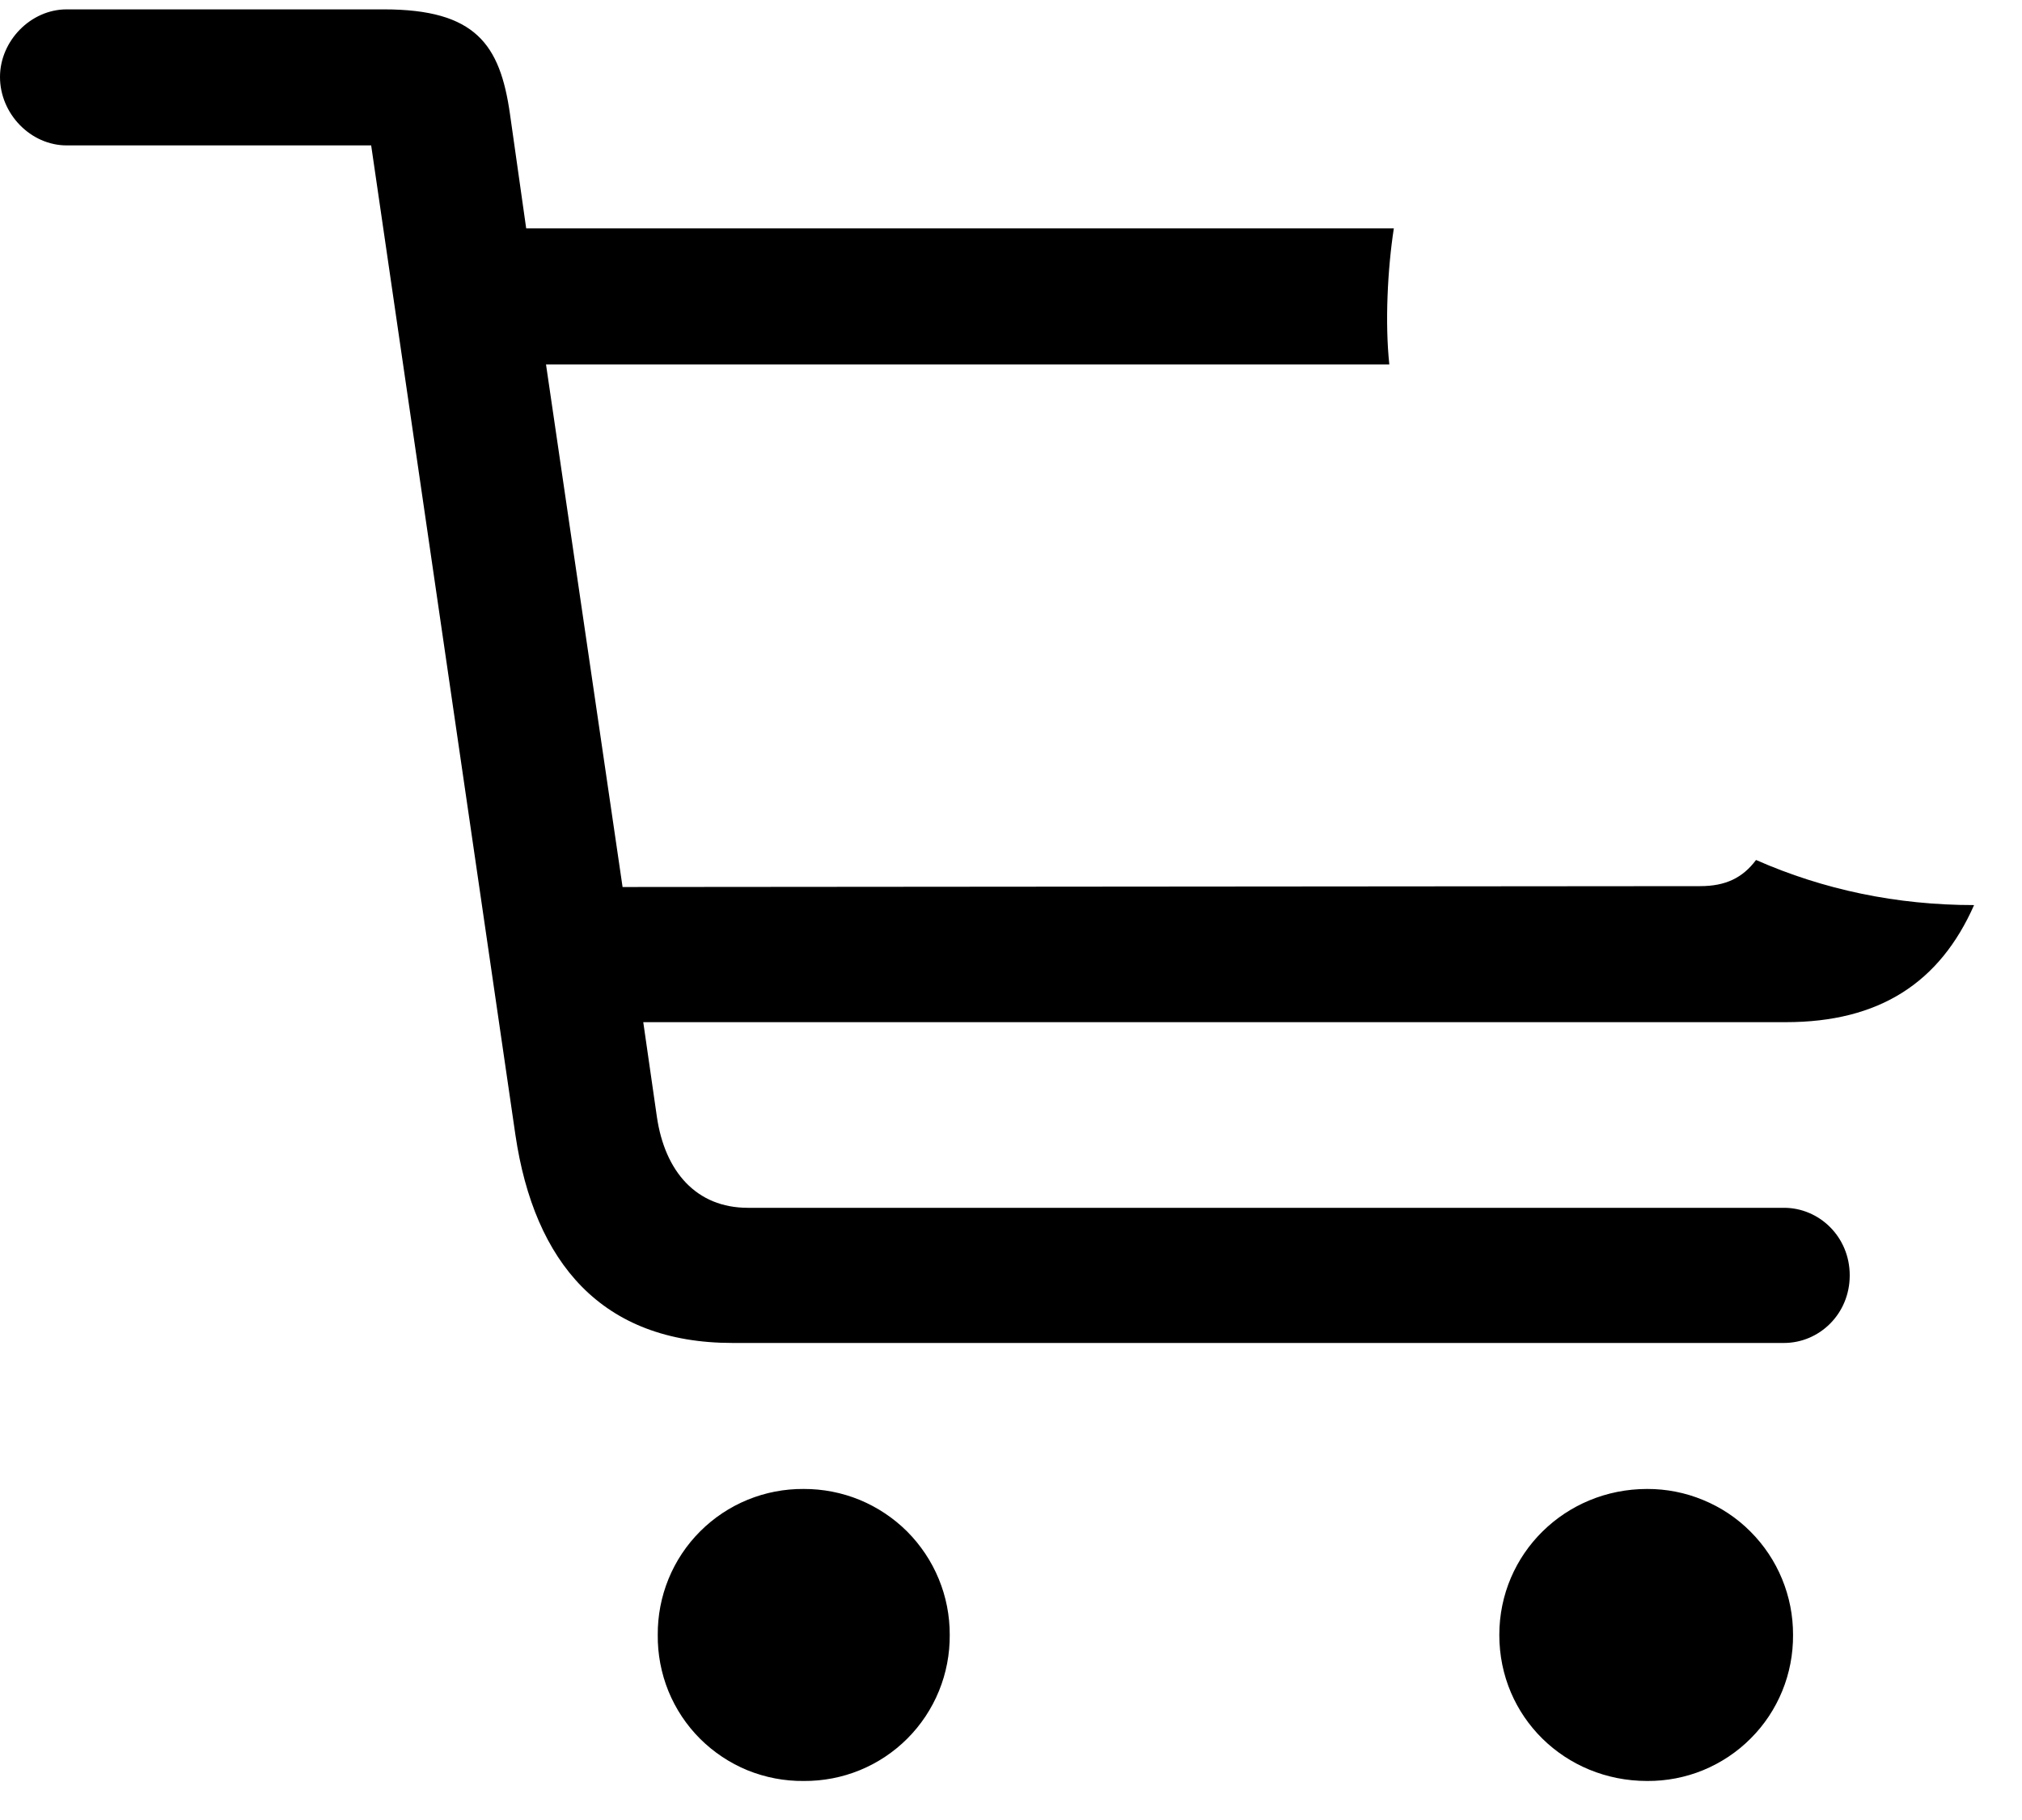 <svg width="30" height="27" viewBox="0 0 30 27" fill="none" xmlns="http://www.w3.org/2000/svg">
<path d="M10.868 19.923H26.469C26.99 19.923 27.444 19.496 27.444 18.92C27.444 18.346 26.99 17.918 26.469 17.918H11.096C10.333 17.918 9.865 17.383 9.746 16.568L9.544 15.164H26.495C27.886 15.164 28.781 14.576 29.289 13.427C28.14 13.427 27.057 13.2 26.054 12.758C25.854 13.025 25.6 13.146 25.225 13.146L9.237 13.159L8.101 5.406H20.613C20.547 4.791 20.587 3.989 20.68 3.388H7.807L7.566 1.689C7.419 0.661 7.059 0.139 5.695 0.139H0.989C0.455 0.139 0 0.607 0 1.142C0 1.689 0.455 2.157 0.989 2.157H5.507L7.647 16.836C7.927 18.734 8.93 19.923 10.868 19.923ZM11.925 26.421C12.21 26.423 12.493 26.369 12.757 26.261C13.021 26.153 13.261 25.993 13.462 25.792C13.664 25.59 13.823 25.35 13.931 25.086C14.039 24.822 14.093 24.539 14.091 24.254C14.092 23.969 14.037 23.687 13.928 23.424C13.82 23.161 13.66 22.922 13.459 22.72C13.257 22.519 13.018 22.36 12.755 22.251C12.491 22.143 12.209 22.088 11.924 22.089C11.639 22.087 11.357 22.141 11.093 22.249C10.829 22.357 10.589 22.517 10.388 22.718C10.186 22.92 10.027 23.159 9.919 23.423C9.811 23.687 9.757 23.97 9.759 24.255C9.756 24.54 9.81 24.823 9.917 25.088C10.025 25.352 10.184 25.592 10.386 25.794C10.588 25.995 10.828 26.155 11.092 26.263C11.357 26.37 11.64 26.424 11.925 26.421ZM24.438 26.421C24.723 26.423 25.005 26.369 25.269 26.261C25.533 26.152 25.773 25.993 25.974 25.791C26.176 25.59 26.335 25.35 26.443 25.086C26.551 24.822 26.605 24.539 26.603 24.254C26.604 23.97 26.549 23.688 26.44 23.424C26.332 23.161 26.172 22.922 25.971 22.721C25.77 22.519 25.531 22.36 25.267 22.252C25.004 22.143 24.722 22.088 24.438 22.089C23.221 22.089 22.245 23.051 22.245 24.255C22.245 25.471 23.221 26.421 24.438 26.421Z" fill="black"/>
</svg>
